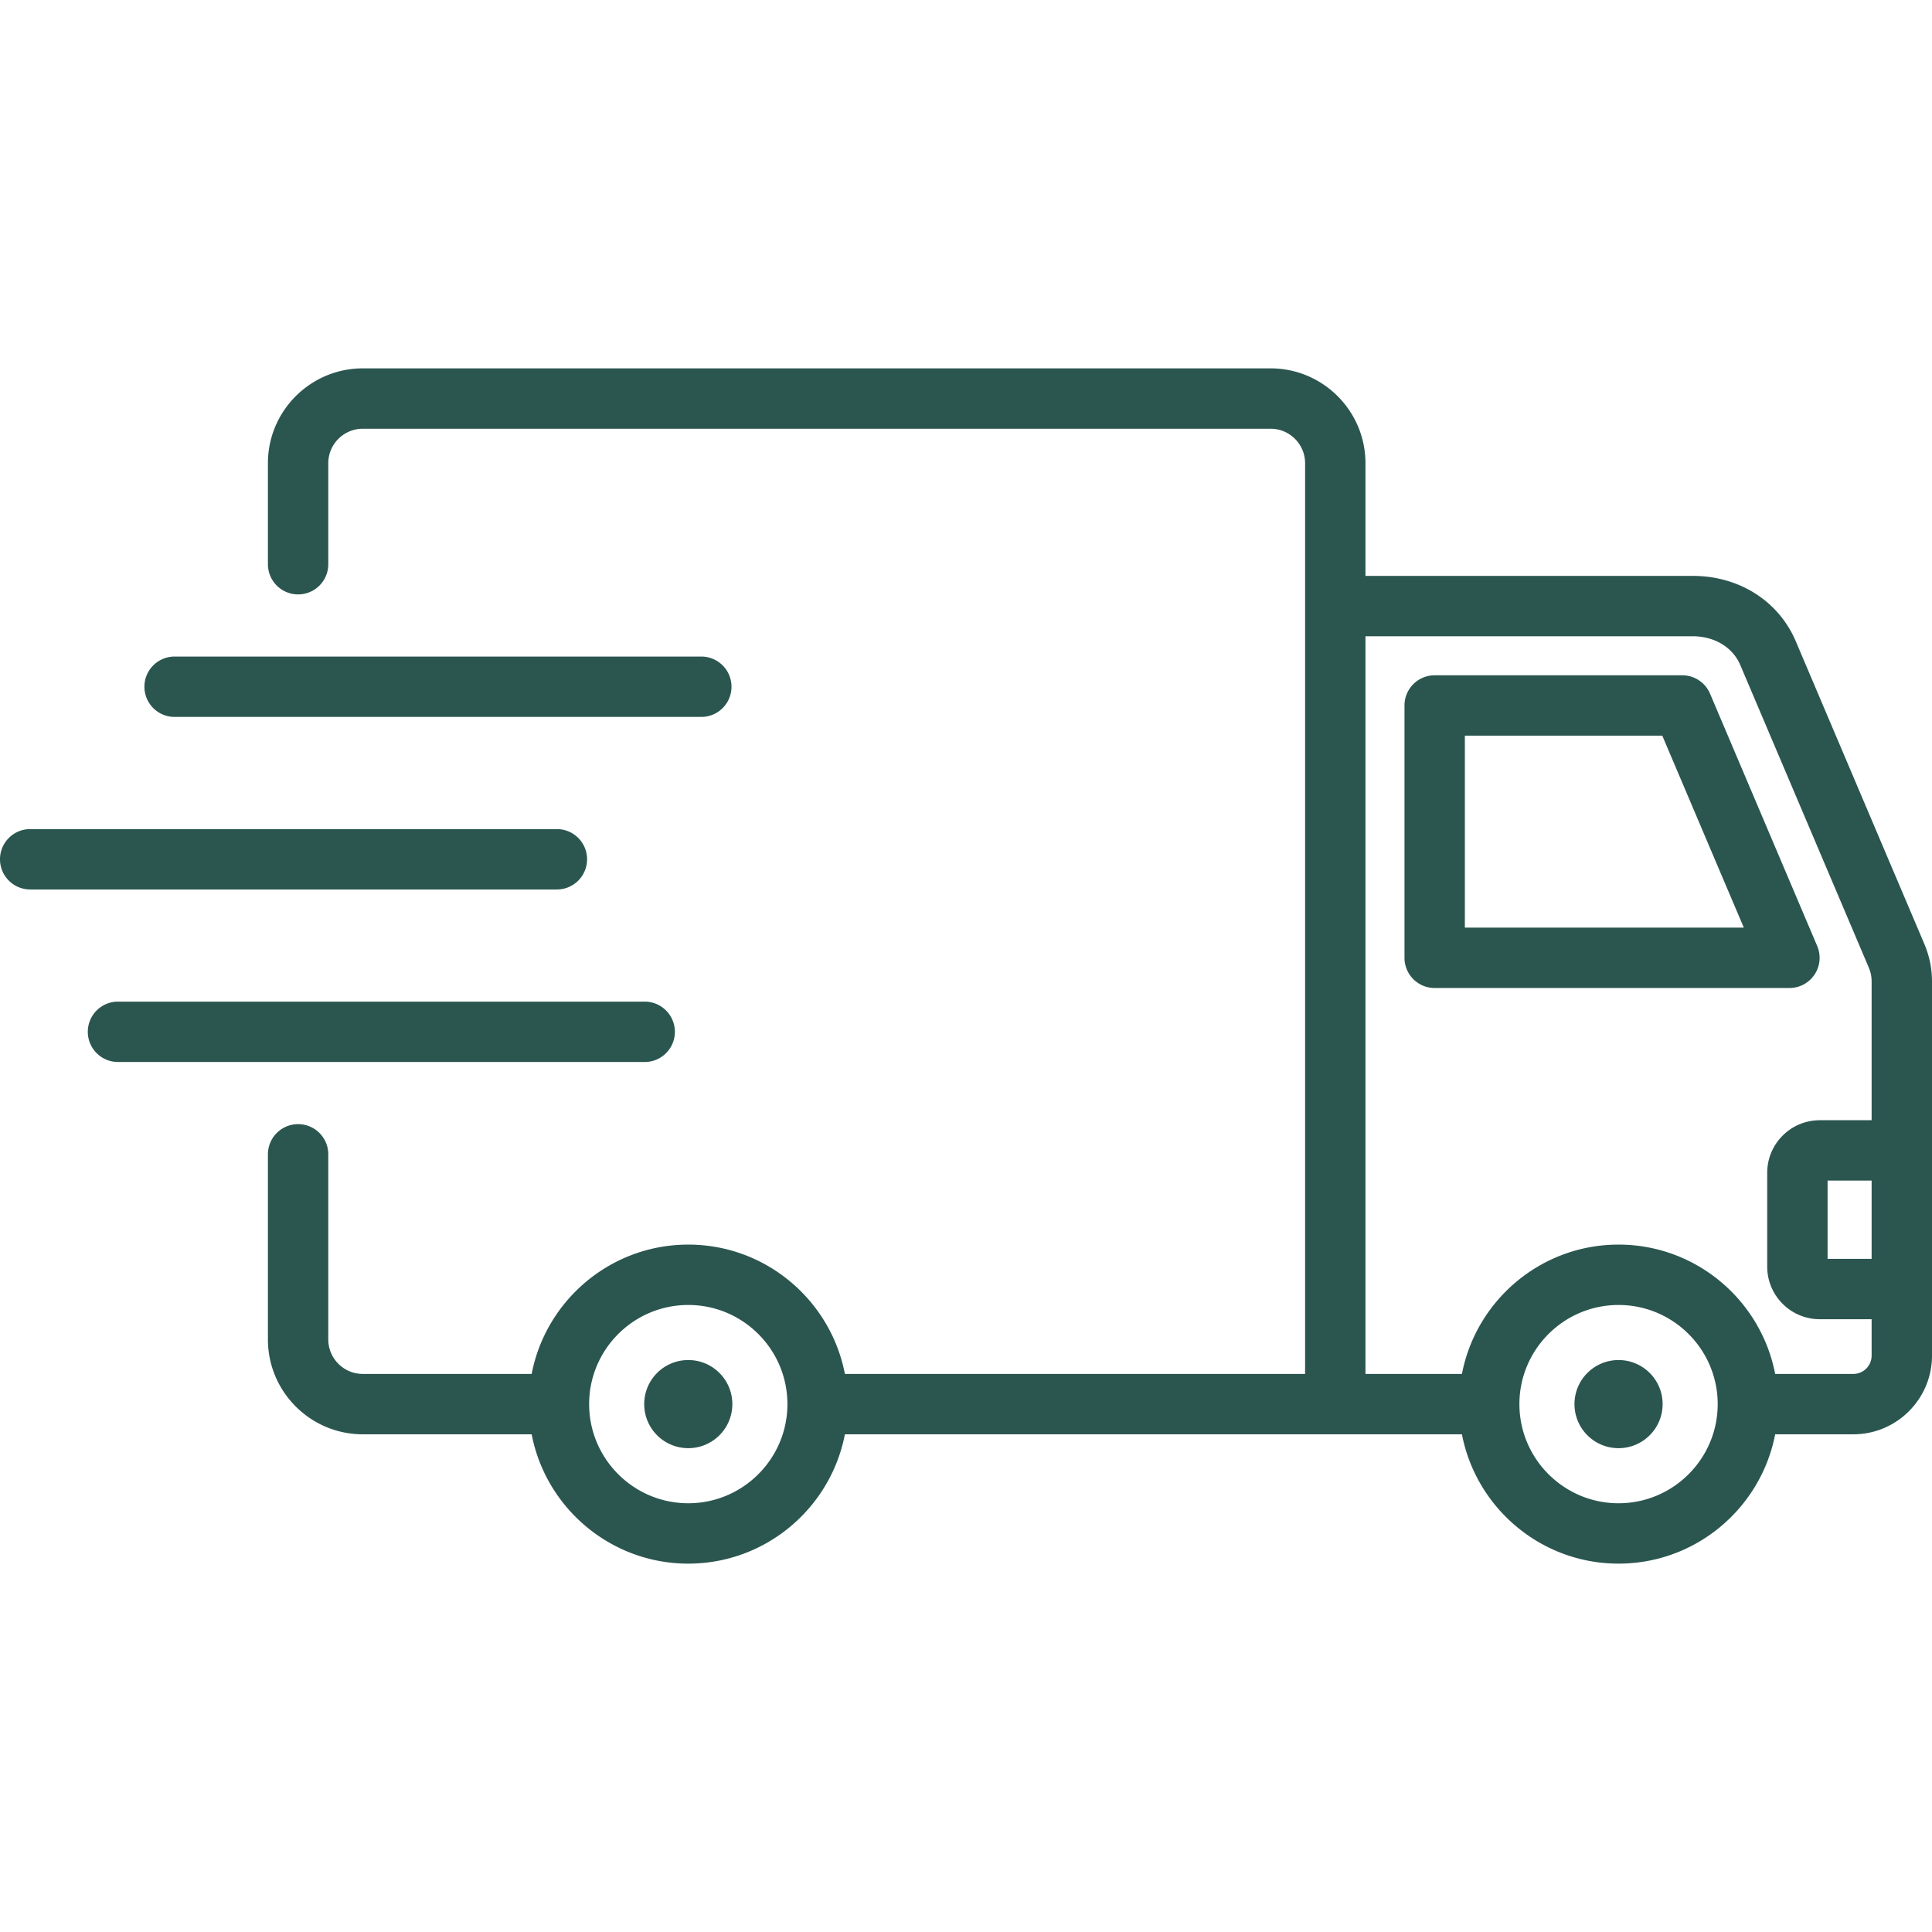 <svg xmlns="http://www.w3.org/2000/svg" xmlns:xlink="http://www.w3.org/1999/xlink" width="512" height="512" x="0" y="0" viewBox="0 0 512 512" style="enable-background:new 0 0 512 512" xml:space="preserve" class=""><g><path fill-rule="evenodd" d="M170.852 281.442H31.269a8 8 0 0 1 0-16h139.583a8 8 0 0 1 0 16zm-15.269-53.724a8 8 0 0 0-8-8H8a8 8 0 0 0 0 16h139.583a8 8 0 0 0 8-8zM46.271 189.993h139.582a8 8 0 0 0 0-16H46.271a8 8 0 0 0 0 16zM512 260.231v99.021c0 11.498-9.354 20.853-20.853 20.853h-20.71c-3.751 19.497-20.93 34.274-41.505 34.274s-37.754-14.777-41.505-34.274H223.905c-3.751 19.497-20.93 34.274-41.505 34.274s-37.754-14.777-41.505-34.274H96.137c-13.86 0-25.137-11.276-25.137-25.137V305.91a8 8 0 0 1 16 0v49.058c0 5.038 4.099 9.137 9.137 9.137h44.758c3.75-19.496 20.93-34.273 41.505-34.273s37.754 14.777 41.505 34.273h121.958V122.757c0-5.038-4.099-9.137-9.137-9.137H96.137c-5.038 0-9.137 4.099-9.137 9.137v26.767a8 8 0 0 1-16 0v-26.767c0-13.86 11.276-25.137 25.137-25.137h240.589c13.86 0 25.137 11.276 25.137 25.137v29.857h86.699c12.325 0 22.809 6.658 27.359 17.376l33.991 80.035c1.425 3.358 2.088 6.6 2.088 10.206zM208.674 372.105c0-14.487-11.787-26.273-26.274-26.273s-26.274 11.786-26.274 26.273 11.787 26.274 26.274 26.274 26.274-11.786 26.274-26.274zm246.532 0c0-14.487-11.787-26.273-26.274-26.273s-26.274 11.786-26.274 26.273 11.787 26.274 26.274 26.274 26.274-11.786 26.274-26.274zM496 359.253v-9.647h-13.746c-7.678 0-13.925-6.247-13.925-13.925v-24.885c0-7.678 6.247-13.925 13.925-13.925H496v-36.64c0-1.462-.229-2.571-.815-3.954l-33.99-80.033c-1.999-4.706-6.839-7.63-12.633-7.63h-86.699v195.491h25.564c3.75-19.496 20.93-34.273 41.505-34.273s37.754 14.777 41.505 34.273h20.71a4.858 4.858 0 0 0 4.853-4.852zm-11.671-46.382v20.734H496v-20.734zm-10.111-51.037h-94.013a8 8 0 0 1-8-8v-66.877a8 8 0 0 1 8-8h65.61a7.999 7.999 0 0 1 7.363 4.873l28.402 66.877a8 8 0 0 1-7.362 11.127zm-12.089-16-21.607-50.877h-52.316v50.877zm-279.73 114.594c-6.454 0-11.677 5.224-11.677 11.677s5.224 11.677 11.677 11.677c6.454 0 11.678-5.223 11.678-11.677s-5.223-11.677-11.678-11.677zm246.532 0c-6.454 0-11.677 5.224-11.677 11.677s5.223 11.677 11.677 11.677 11.678-5.223 11.678-11.677-5.224-11.677-11.678-11.677z" clip-rule="evenodd" fill="#2b5650" opacity="1" data-original="#000000" class=""></path></g></svg>